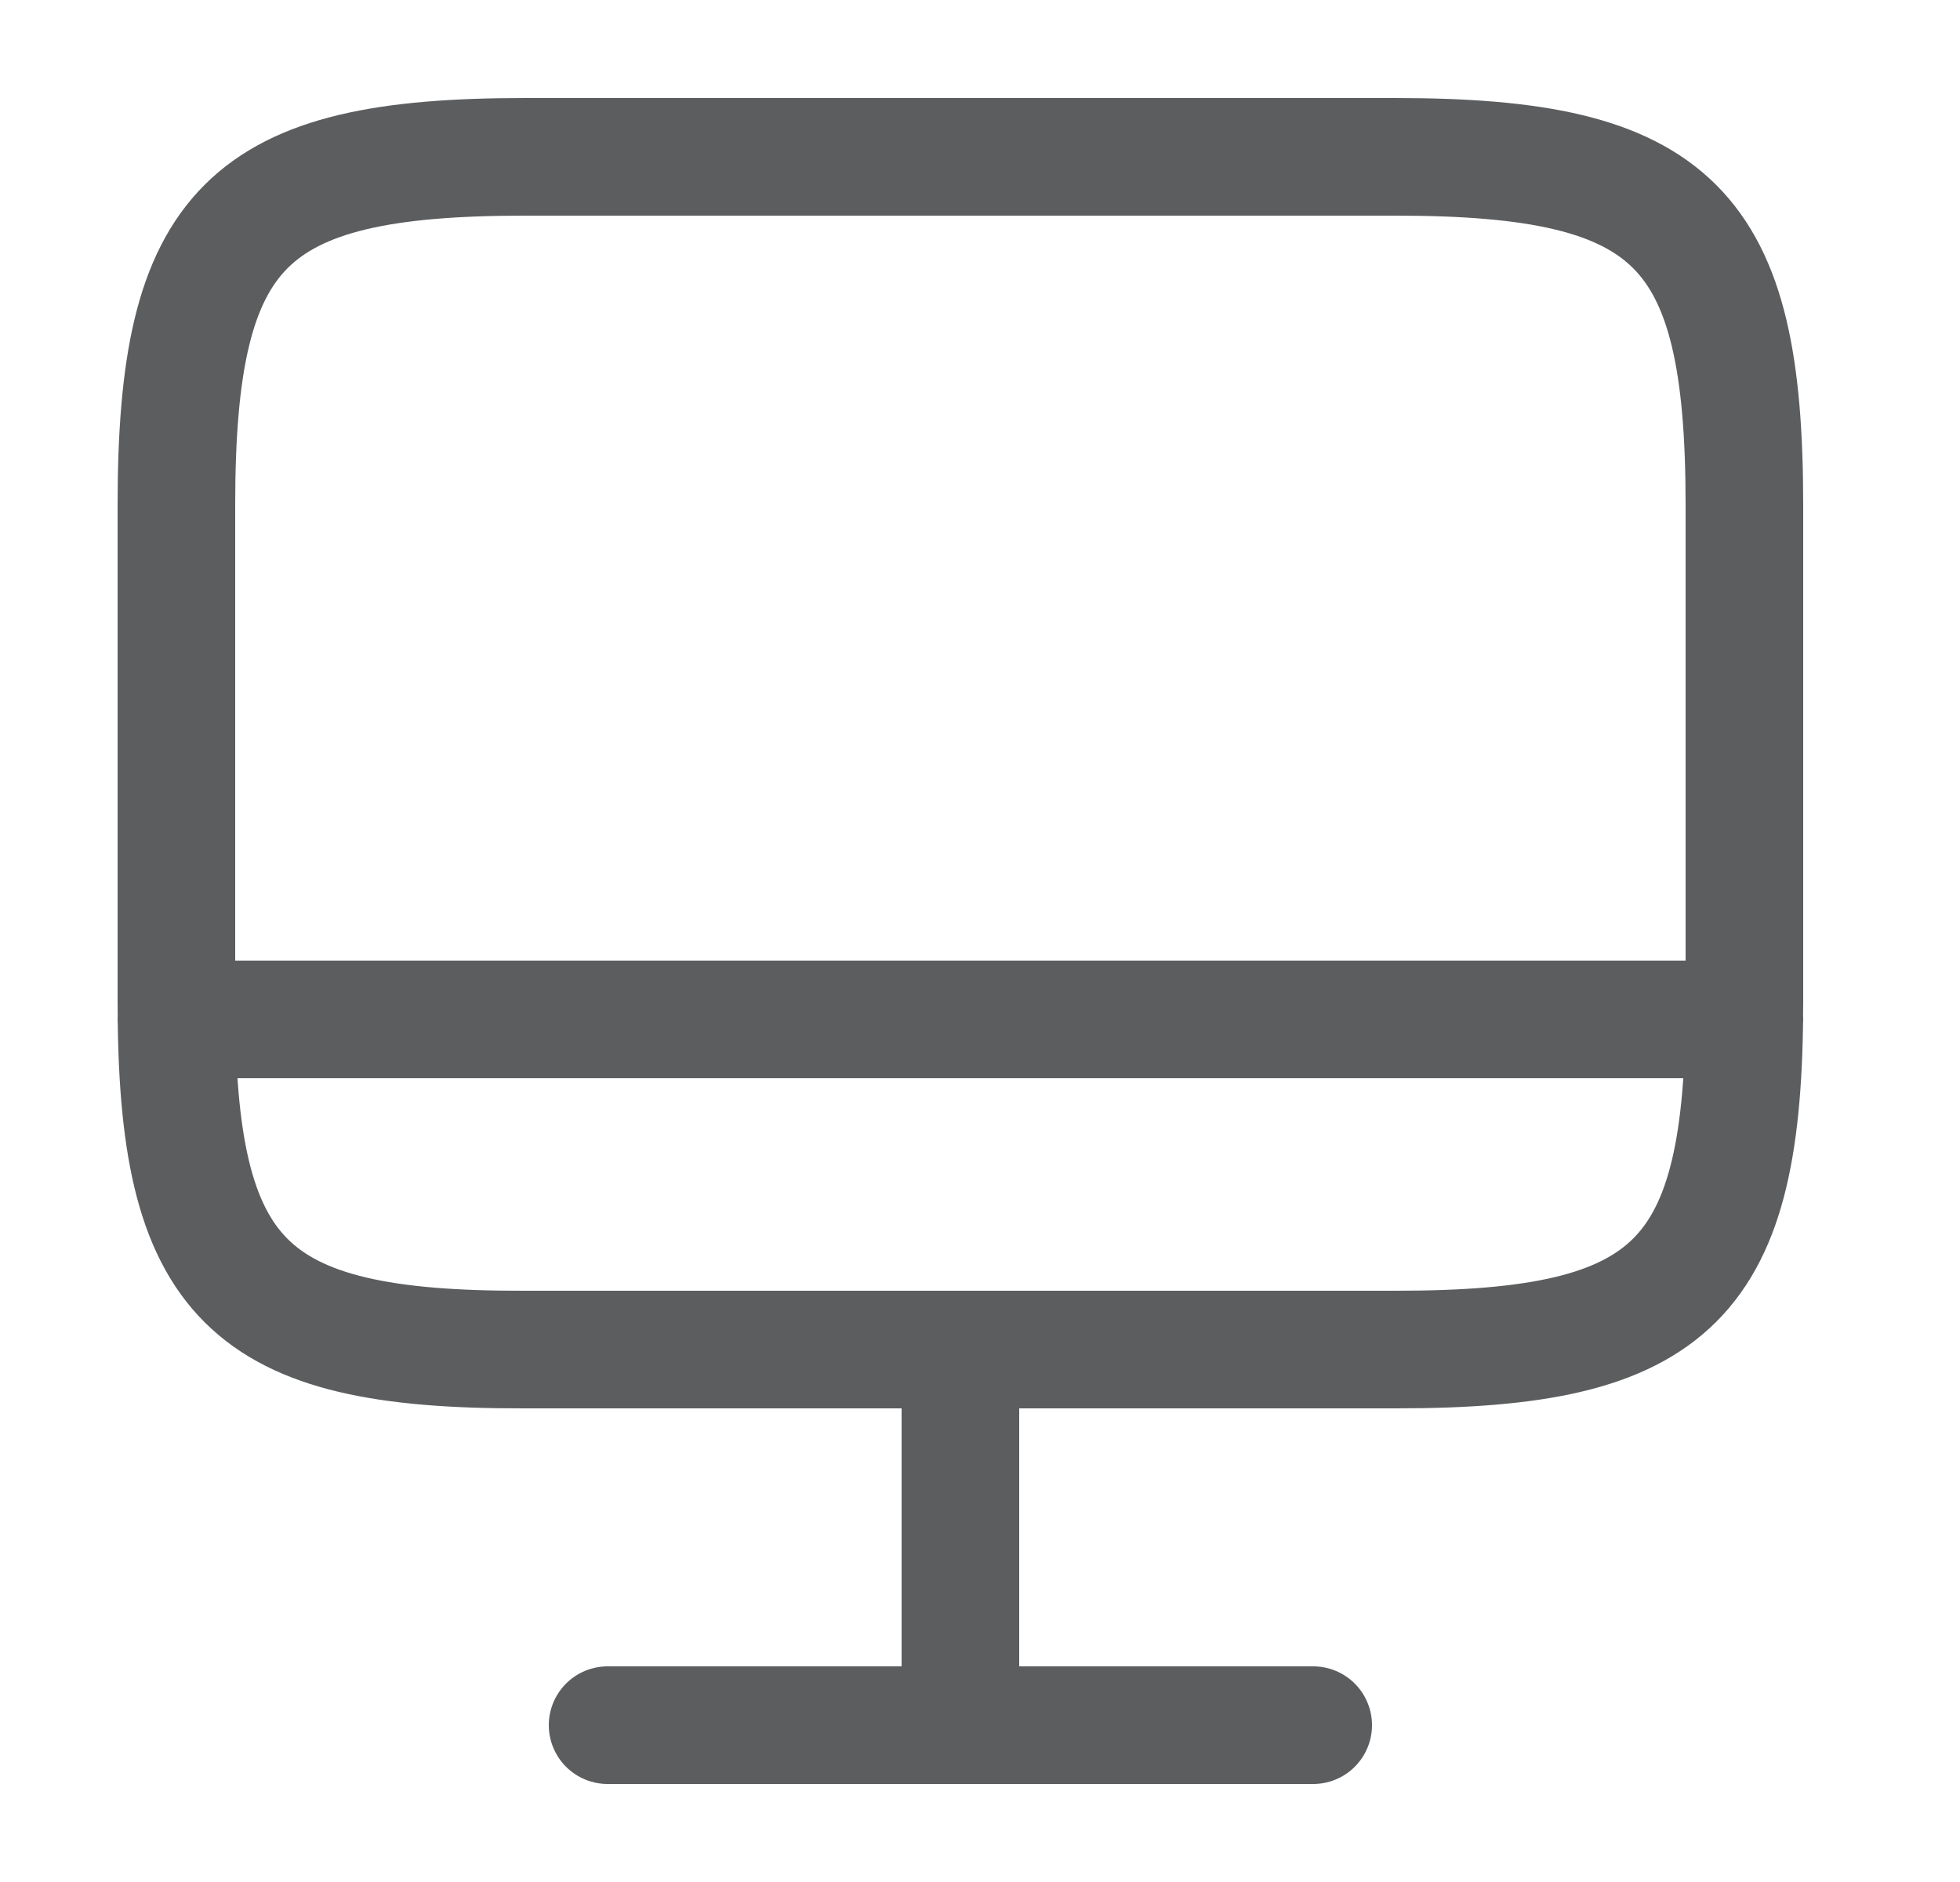 <?xml version="1.0" encoding="UTF-8"?>
<svg xmlns="http://www.w3.org/2000/svg" width="25" height="24" viewBox="0 0 25 24" fill="none">
  <path d="M12.25 17.22V22M2.25 13H22.25M7.75 22H16.75M6.69 2H17.8C21.36 2 22.25 2.89 22.25 6.44V12.77C22.25 16.33 21.36 17.21 17.81 17.21H6.69C3.14 17.22 2.25 16.33 2.25 12.78V6.44C2.25 2.89 3.14 2 6.69 2Z" stroke="#18191B" stroke-opacity="0.7" stroke-width="1.5" stroke-linecap="round" stroke-linejoin="round"></path>
</svg>

